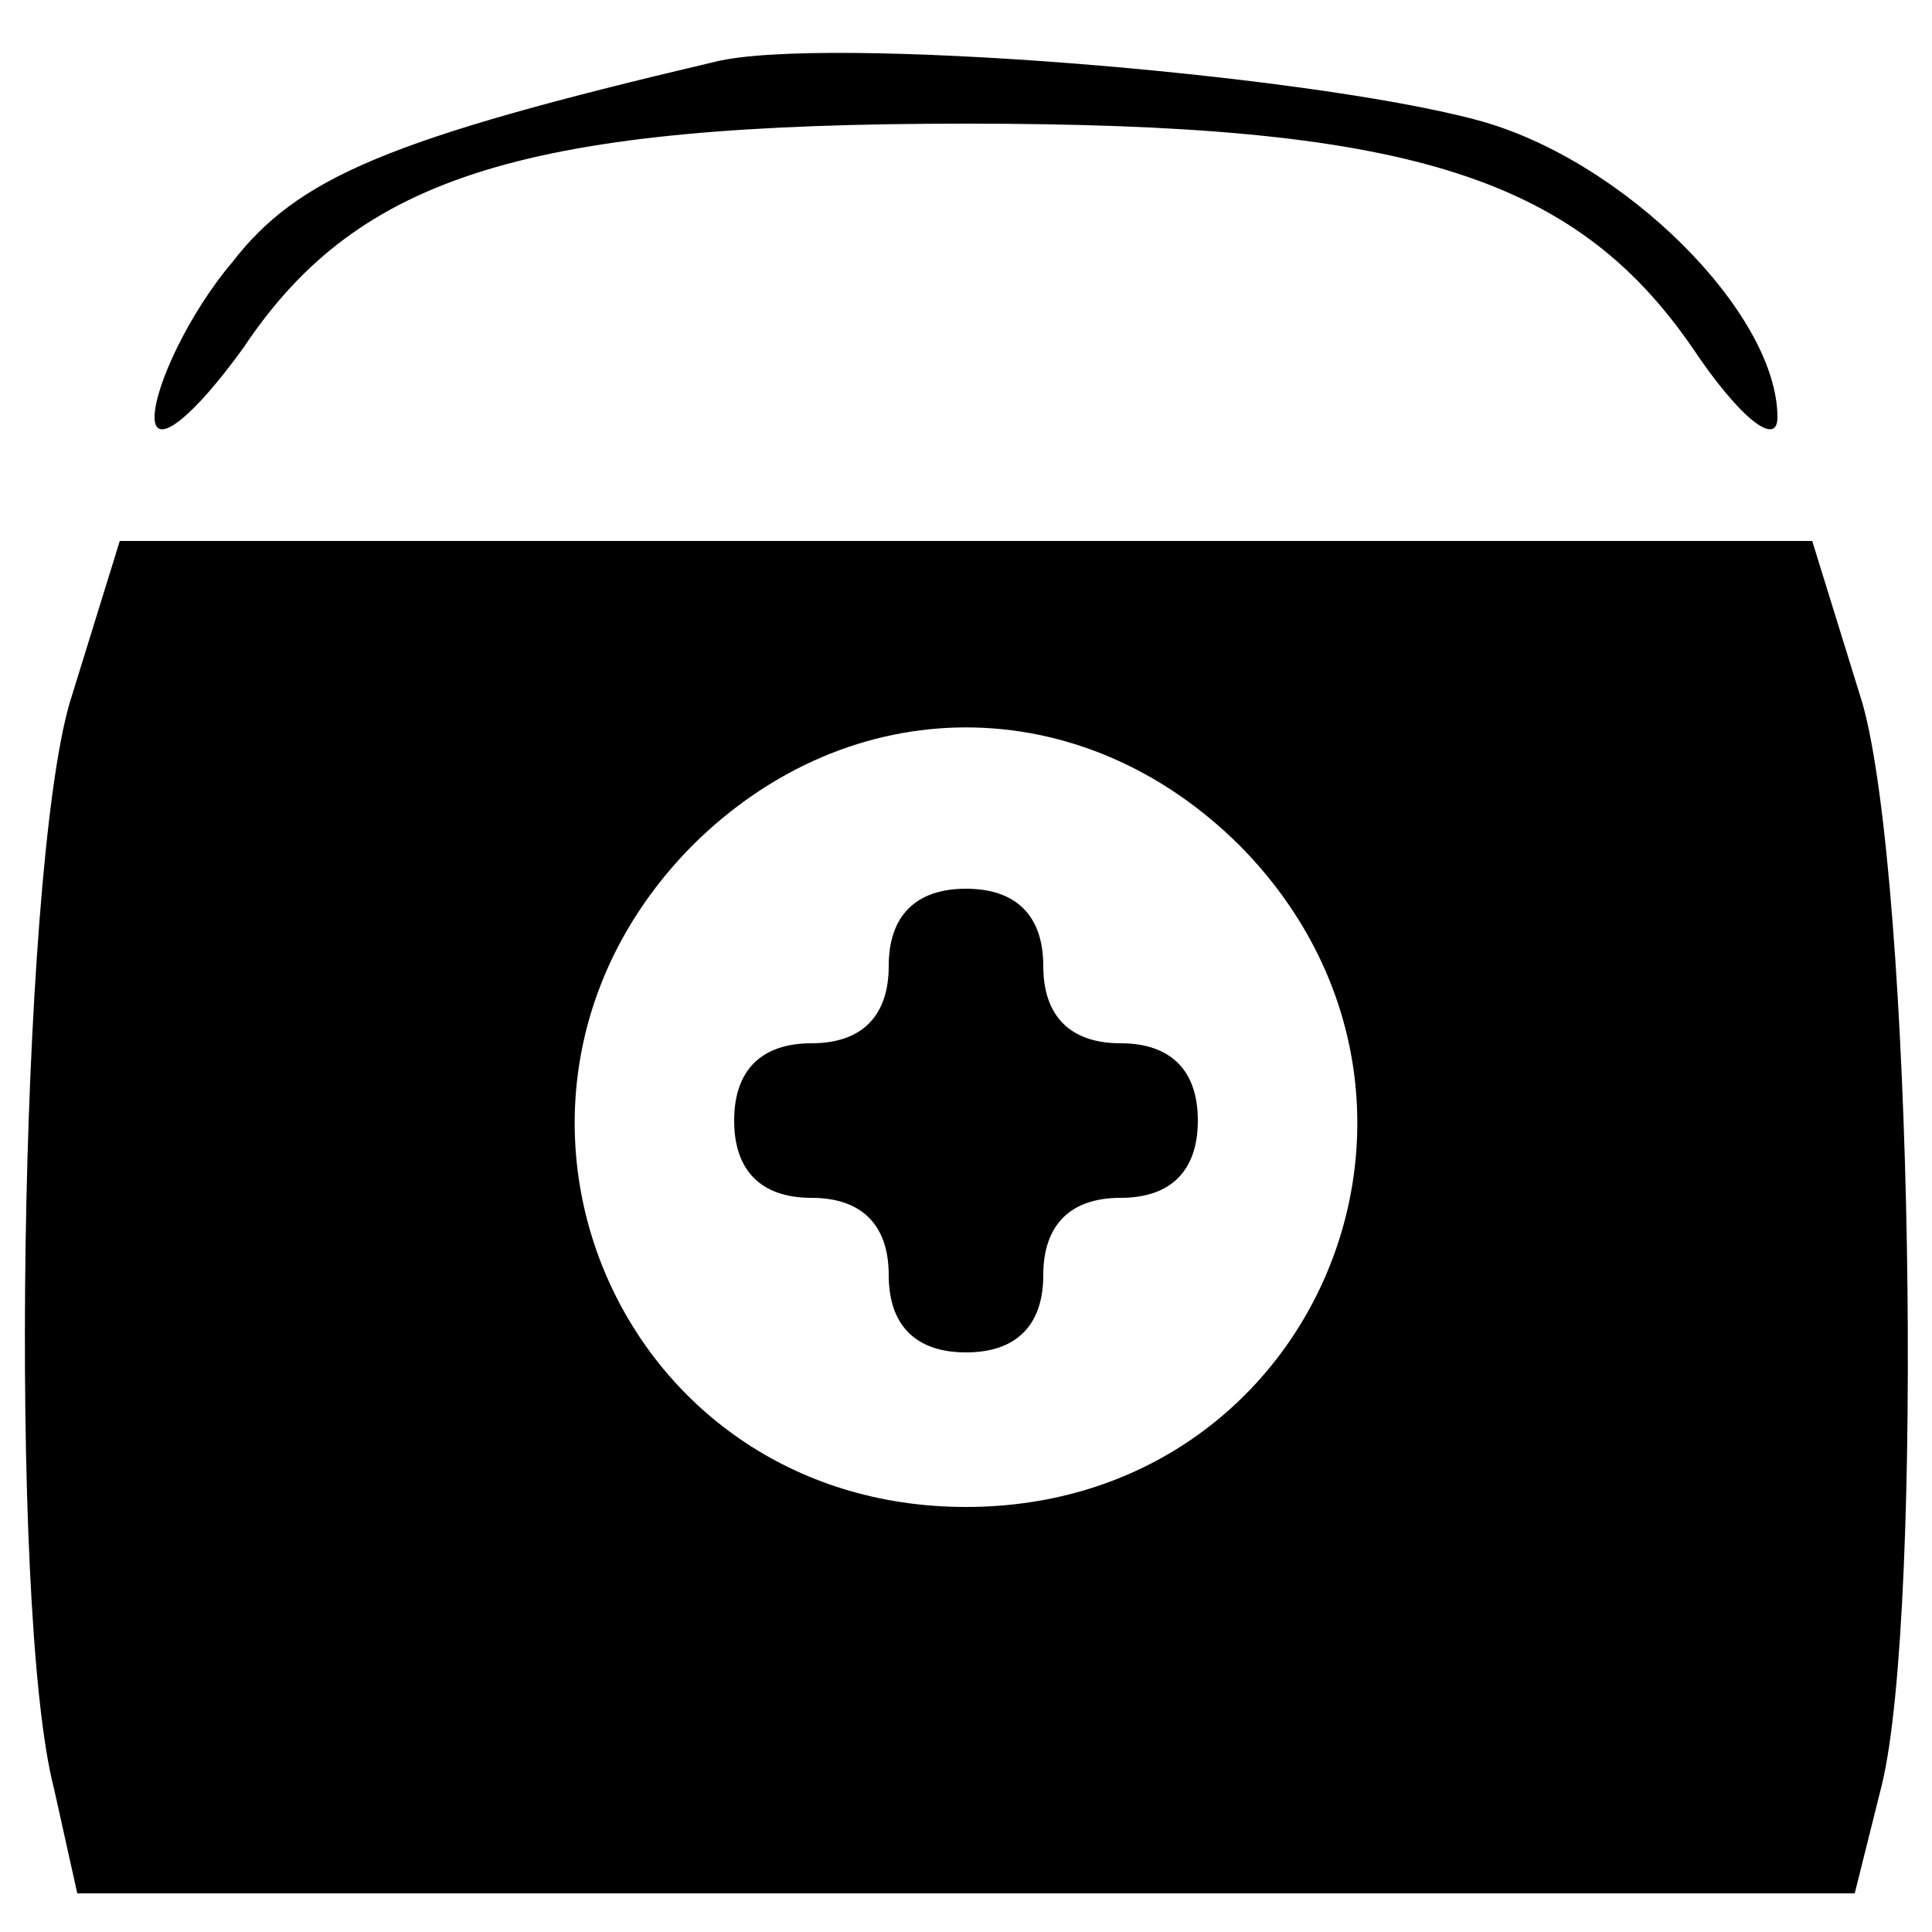 <?xml version="1.0" standalone="no"?>
<!DOCTYPE svg PUBLIC "-//W3C//DTD SVG 20010904//EN"
 "http://www.w3.org/TR/2001/REC-SVG-20010904/DTD/svg10.dtd">
<svg version="1.0" xmlns="http://www.w3.org/2000/svg"
 width="50pt" height="50pt" viewBox="0 0 50 50"
 preserveAspectRatio="xMidYMid meet">

<g transform="translate(0,50) scale(0.1,-0.1)"
fill="#000000" stroke="none">
<path d="M185 484 c-85 -20 -108 -30 -125 -52 -11 -13 -20 -32 -20 -40 0 -8
10 0 23 18 30 45 74 58 187 58 113 0 157 -13 188 -58 12 -18 22 -26 22 -18 0
27 -40 67 -78 77 -45 12 -169 22 -197 15z"/>
<path d="M18 318 c-13 -45 -16 -235 -4 -281 l6 -27 230 0 230 0 7 28 c11 45 8
234 -5 280 l-13 42 -219 0 -219 0 -13 -42z m303 -37 c64 -65 20 -171 -71 -171
-91 0 -135 106 -71 171 41 41 101 41 142 0z"/>
<path d="M230 250 c0 -13 -7 -20 -20 -20 -13 0 -20 -7 -20 -20 0 -13 7 -20 20
-20 13 0 20 -7 20 -20 0 -13 7 -20 20 -20 13 0 20 7 20 20 0 13 7 20 20 20 13
0 20 7 20 20 0 13 -7 20 -20 20 -13 0 -20 7 -20 20 0 13 -7 20 -20 20 -13 0
-20 -7 -20 -20z"/>
</g>
</svg>
